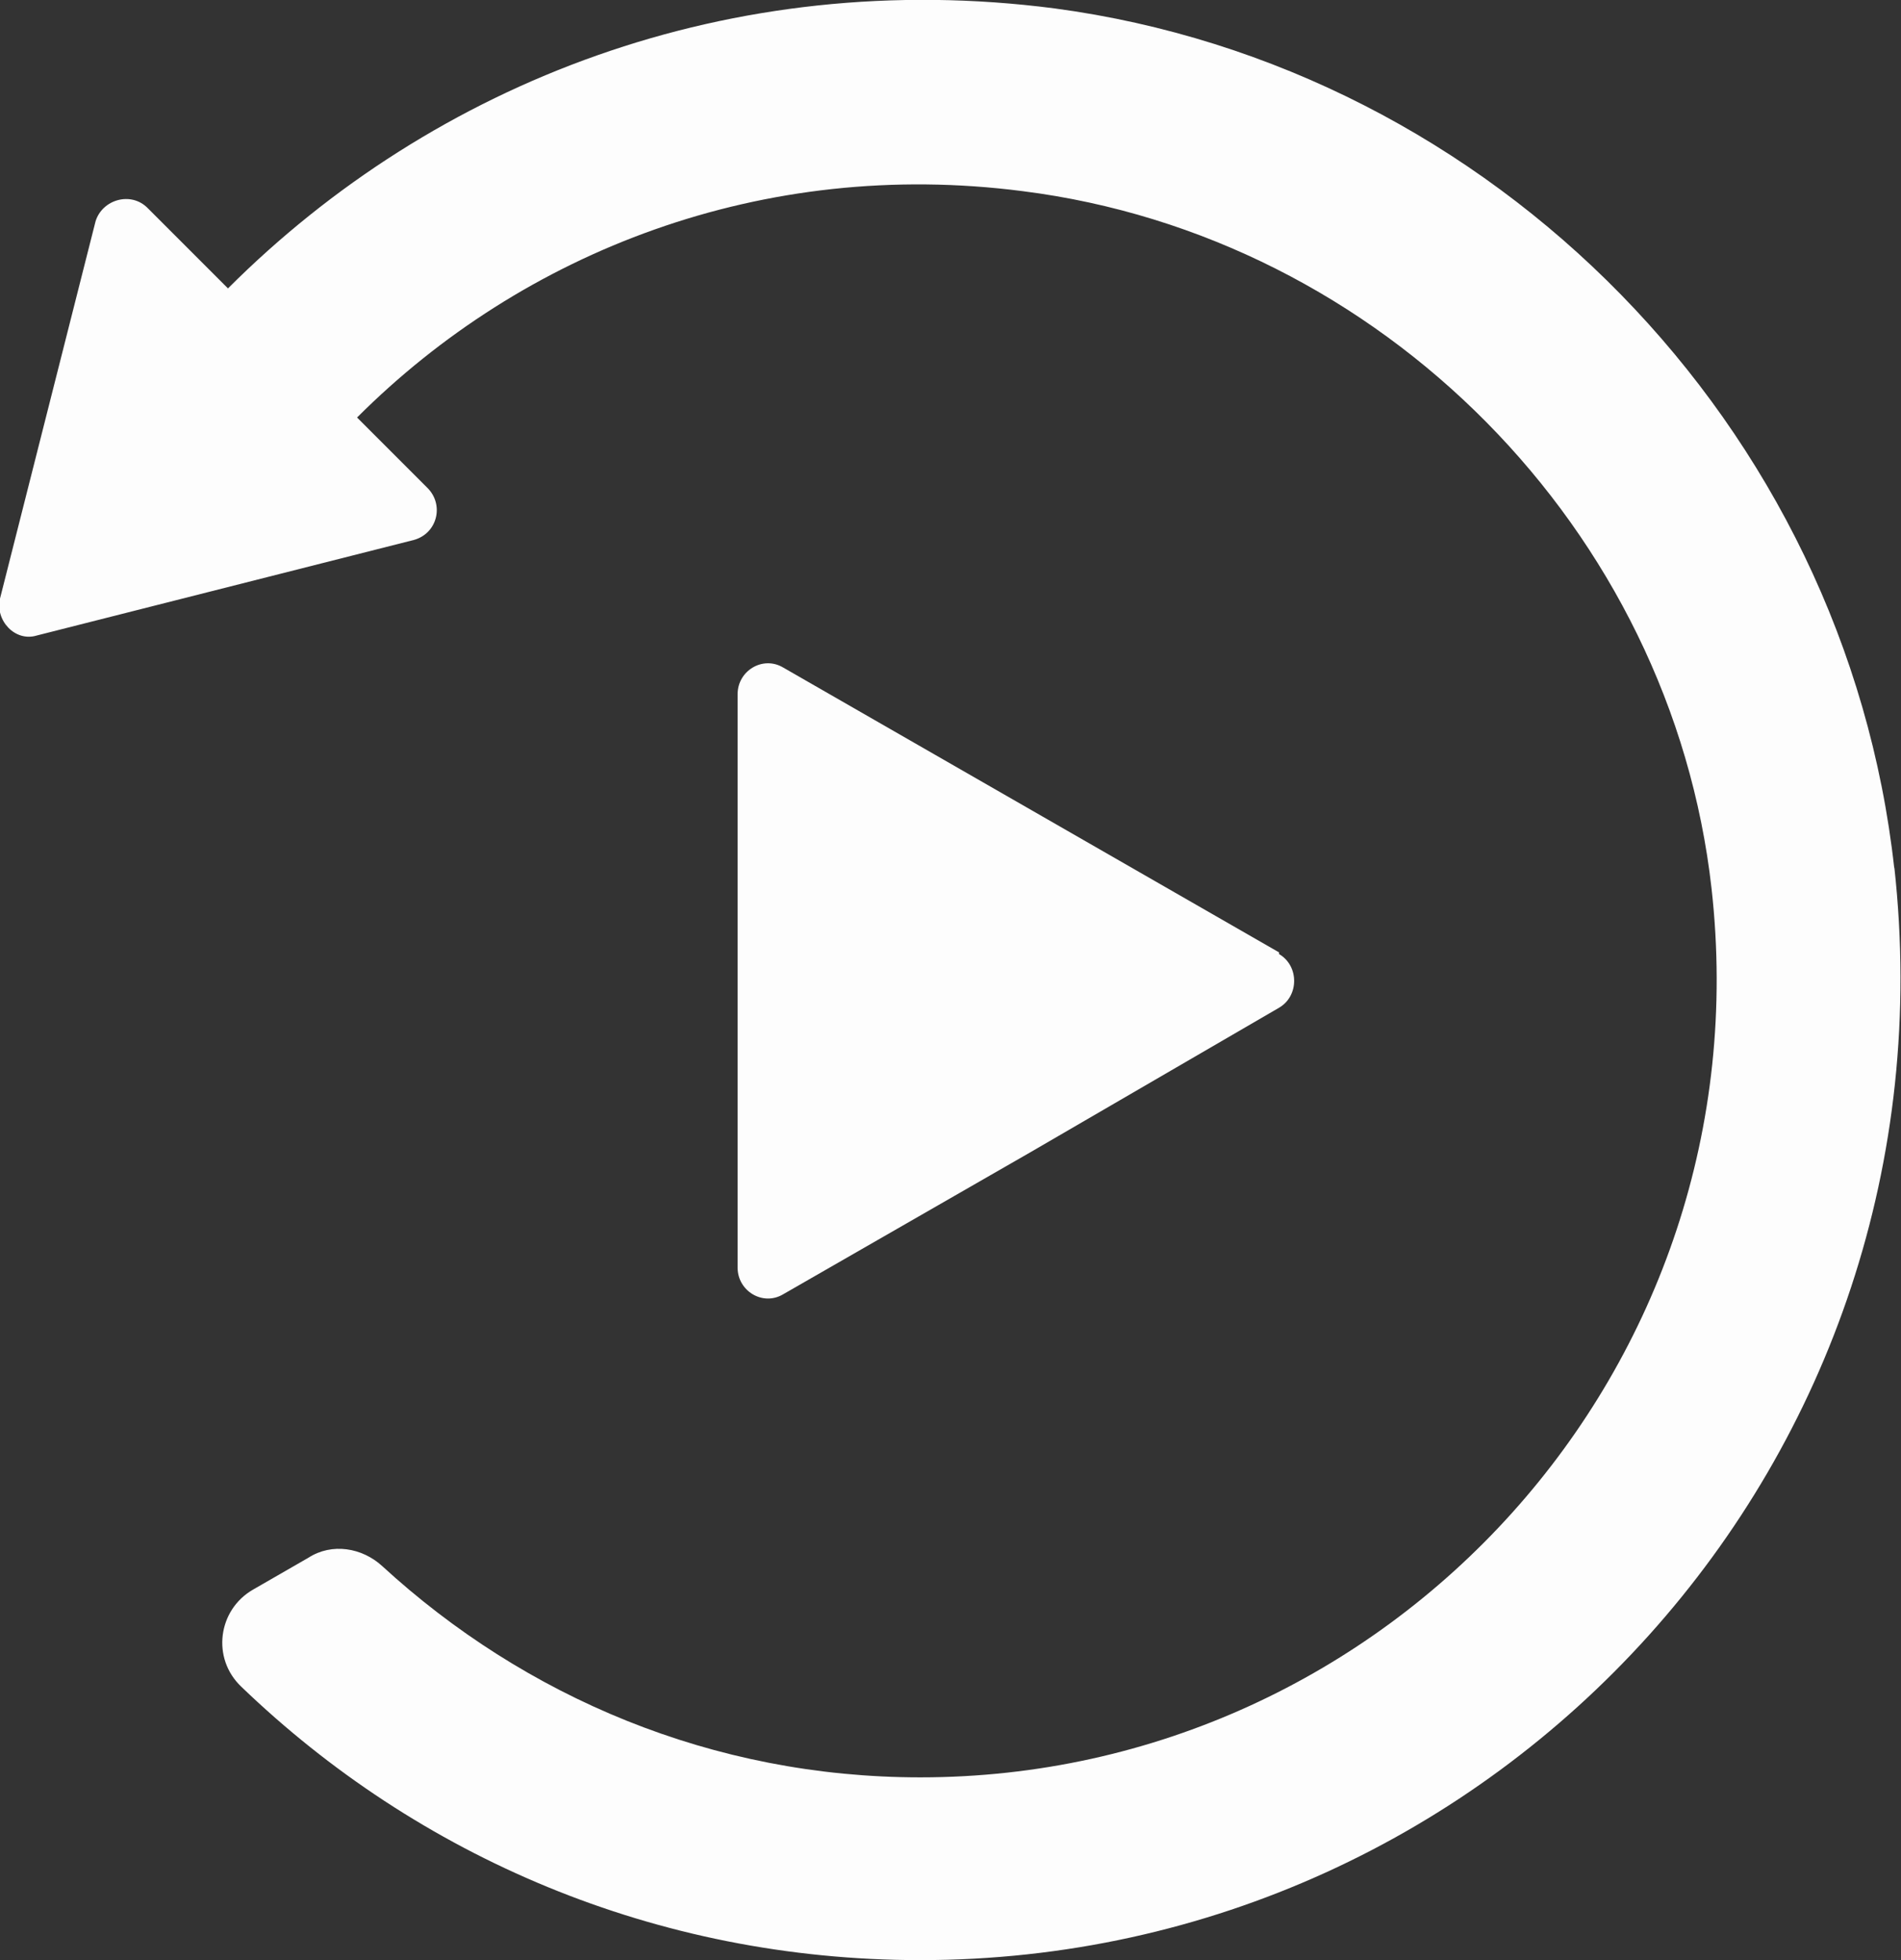 <?xml version="1.0" encoding="UTF-8"?><svg id="uuid-80c6c1e3-0765-4f40-a30a-b0589536ad09" xmlns="http://www.w3.org/2000/svg" xmlns:xlink="http://www.w3.org/1999/xlink" viewBox="0 0 11.34 11.69"><rect x="0" y="0" width="11.34" height="11.69" fill="#333333" stroke="none"/><defs><style>.uuid-c312e5ef-a8c9-4fab-9f9b-2283a801aa31{fill:none;}.uuid-c312e5ef-a8c9-4fab-9f9b-2283a801aa31,.uuid-1bd2b717-0367-4064-b337-ec0333c3c12e{stroke-width:0px;}.uuid-cd02e3d0-d87b-40c7-a8de-bee8eb03c48a{clip-path:url(#uuid-54021e5d-6266-4ce1-aef9-81af20d19f0b);}.uuid-1bd2b717-0367-4064-b337-ec0333c3c12e{fill:#fdfdfd;}</style><clipPath id="uuid-54021e5d-6266-4ce1-aef9-81af20d19f0b"><rect class="uuid-c312e5ef-a8c9-4fab-9f9b-2283a801aa31" width="11.34" height="11.69"/></clipPath></defs><g id="uuid-e859069f-cdbf-4235-9b6e-82b04a6b20c8"><g class="uuid-cd02e3d0-d87b-40c7-a8de-bee8eb03c48a"><path class="uuid-1bd2b717-0367-4064-b337-ec0333c3c12e" d="M7.63,5.69c.12.07.12.25,0,.32l-1.48.86-1.48.85c-.12.07-.27-.02-.27-.16v-3.42c0-.14.15-.23.27-.16l1.48.85,1.48.85Z"/><path class="uuid-1bd2b717-0367-4064-b337-ec0333c3c12e" d="M11.3,5.18C11.01,2.54,8.91.4,6.29.05,4.36-.2,2.59.49,1.36,1.72h0s-.48-.48-.48-.48c-.1-.1-.27-.05-.31.08L0,3.57c-.03.13.09.26.22.22l2.25-.57c.14-.04.18-.21.08-.31l-.42-.42c.99-.99,2.42-1.55,3.97-1.35,2.14.27,3.87,2.02,4.11,4.16.32,2.86-1.92,5.3-4.72,5.3-1.24,0-2.36-.48-3.21-1.26-.12-.11-.3-.14-.44-.05l-.33.19c-.21.12-.25.41-.07.58,1.05,1.01,2.47,1.63,4.05,1.63,3.45,0,6.2-2.99,5.81-6.52"/></g></g></svg>